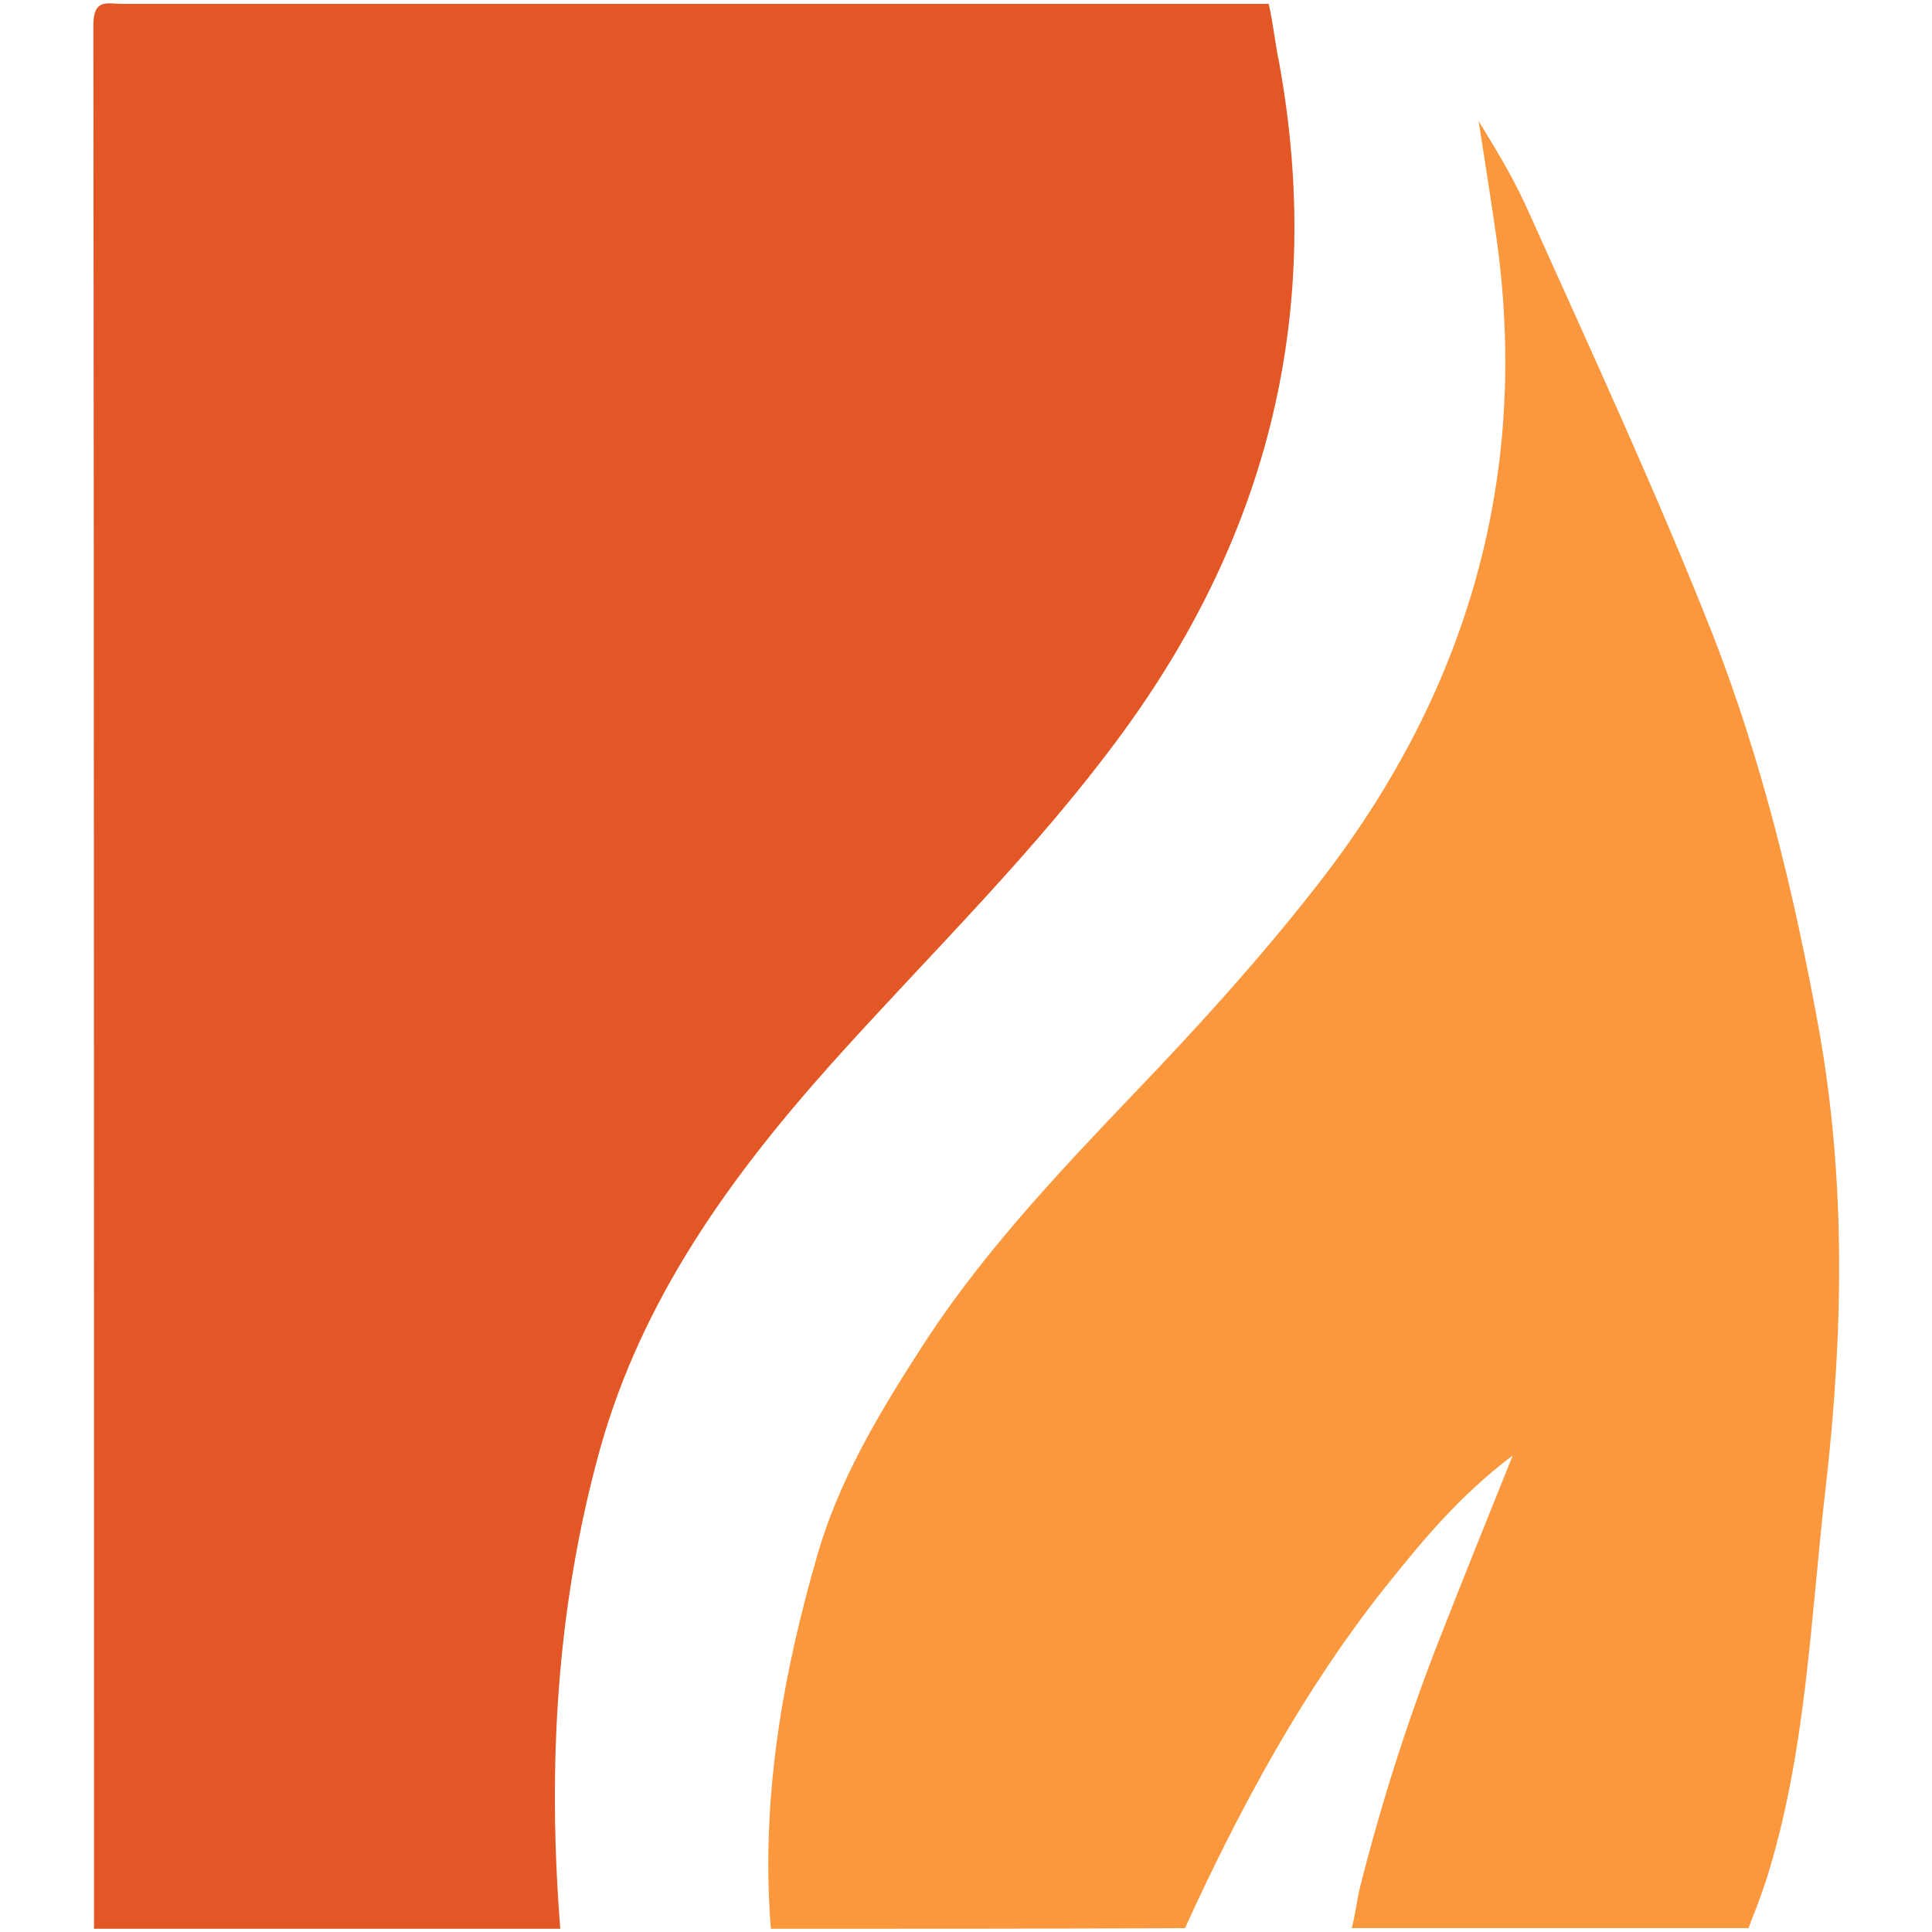 <?xml version="1.0" encoding="utf-8"?>
<!-- Generator: Adobe Illustrator 24.0.3, SVG Export Plug-In . SVG Version: 6.00 Build 0)  -->
<svg version="1.1" id="Layer_1" xmlns="http://www.w3.org/2000/svg" xmlns:xlink="http://www.w3.org/1999/xlink" x="0px" y="0px"
	 viewBox="0 0 300 300" style="enable-background:new 0 0 300 300;" xml:space="preserve">
<style type="text/css">
	.st0{fill:#E35626;}
	.st1{fill:#FB973C;}
</style>
<g>
	<path class="st0" d="M87,299.5c-24.1,0-48.2,0-72.4,0c0-98.5,0-197.1-0.1-295.6c0-4.2,2.2-3.3,4.4-3.3c59.6,0,118.4,0,178.1,0
		c0.7,3,1,6.2,1.6,9c7,38.3-1.4,72.9-24.3,104.2c-13.6,18.6-30.1,34.5-45.4,51.6c-15.7,17.6-29.2,36.4-35.7,59.5
		C86.4,249.4,85,274.3,87,299.5z"/>
	<path class="st1" d="M119.7,299.5c-1.6-20,1.8-39.4,7.3-58.3c3.2-11,9.1-21.1,15.4-30.9c9.4-14.9,21.4-27.6,33.3-40.1
		c10.1-10.5,19.9-21.3,28.8-32.7c22.8-29.1,33-62.4,28-99.6c-0.8-5.9-1.8-11.9-2.9-19.1c4,6.5,5.9,9.9,7.9,14.4
		c9.7,21.6,19.7,43.2,28.4,65.2c7.7,19.7,12.7,40.3,16.5,61.2c4.3,23.9,3.8,47.6,1.1,71.3c-2.4,20.6-3,41.6-9.4,61.5
		c-0.8,2.4-1.7,4.7-2.6,7c-20.2,0-41.4,0-61.6,0c0.7-2.7,0.8-4.6,1.4-6.8c3.3-13,7.4-25.8,12.3-38.3c3.5-8.9,7.1-17.9,11.3-28.3
		c-8.6,6.5-14.3,13.6-20,20.7c-12.7,16.1-22.4,34.1-30.9,52.7C162.5,299.5,141.1,299.5,119.7,299.5z"/>
</g>
</svg>
